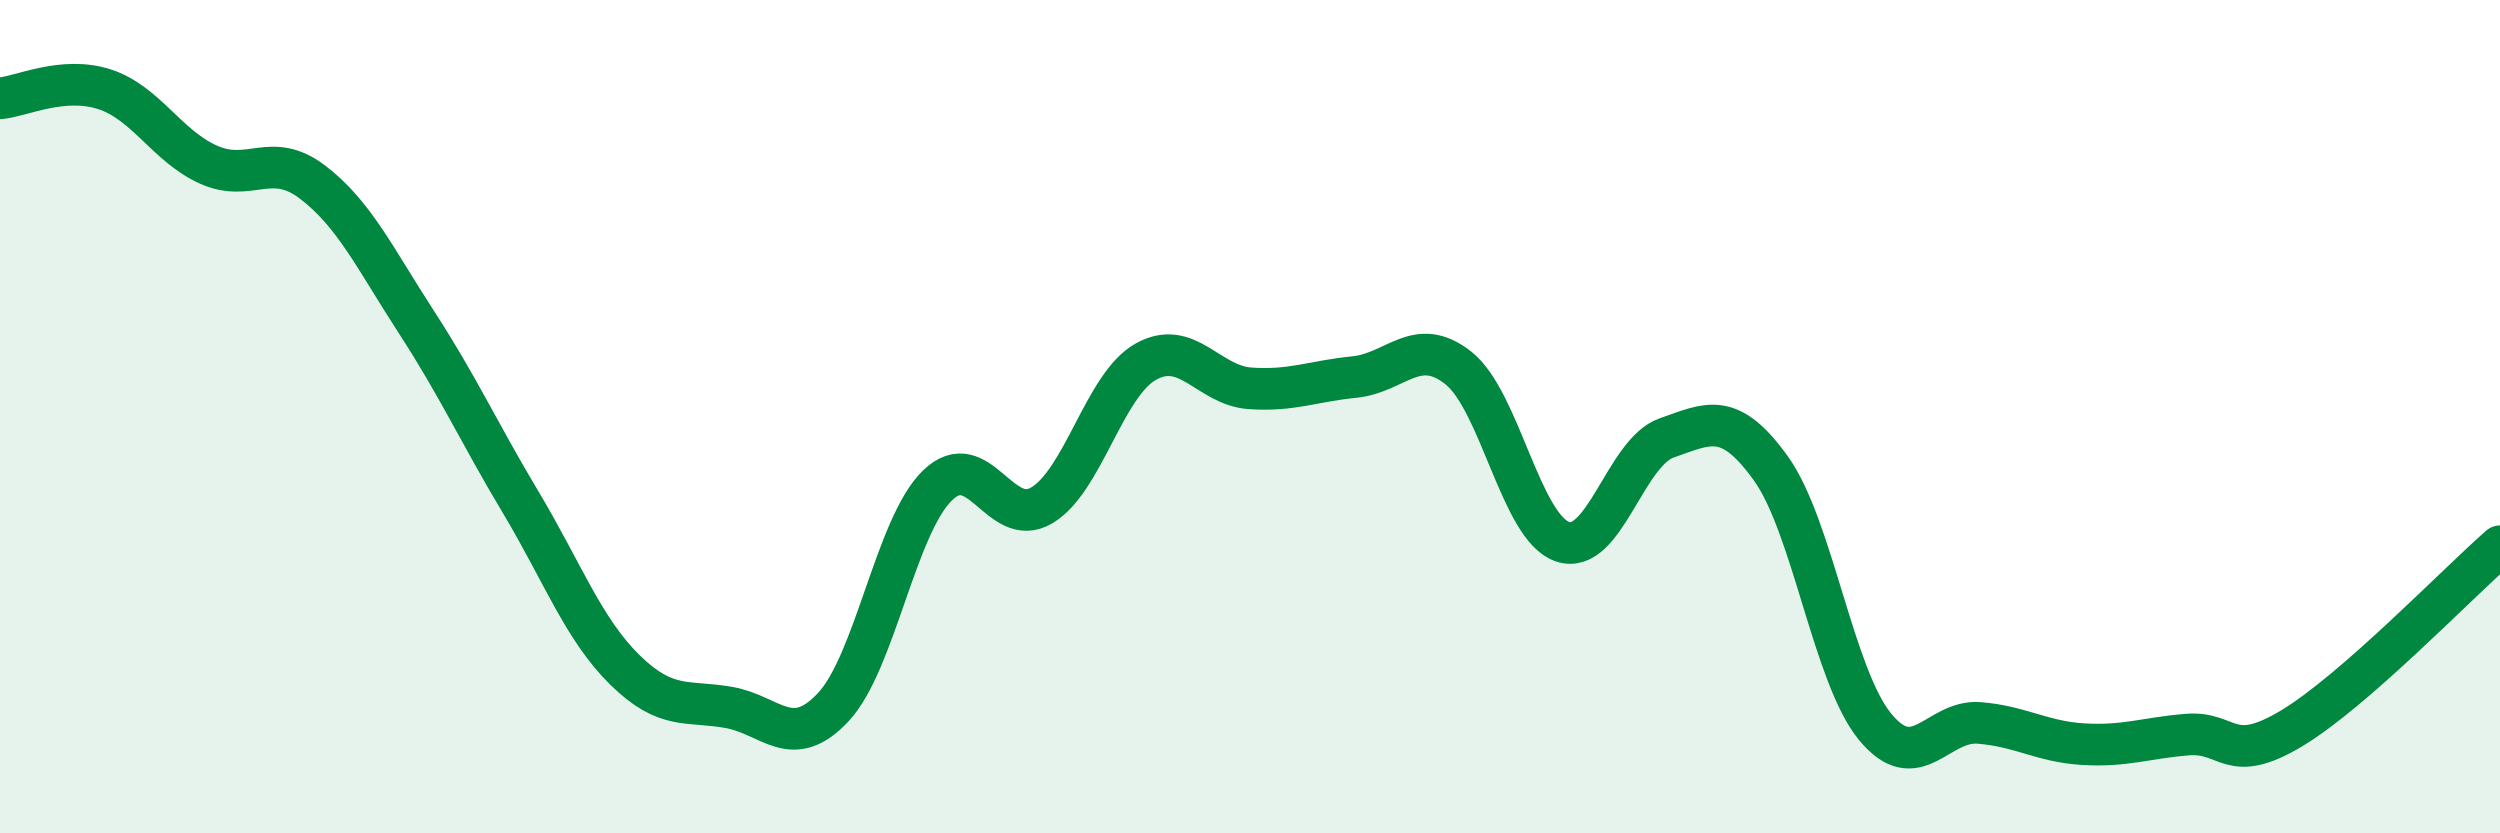 
    <svg width="60" height="20" viewBox="0 0 60 20" xmlns="http://www.w3.org/2000/svg">
      <path
        d="M 0,2.36 C 0.5,2.32 1.5,1.82 2.5,2.14 C 3.5,2.46 4,3.5 5,3.95 C 6,4.4 6.5,3.61 7.5,4.37 C 8.5,5.13 9,6.2 10,7.74 C 11,9.28 11.5,10.39 12.5,12.06 C 13.5,13.73 14,15.1 15,16.08 C 16,17.06 16.5,16.8 17.5,16.98 C 18.5,17.16 19,18.04 20,16.97 C 21,15.9 21.5,12.62 22.5,11.65 C 23.5,10.68 24,12.72 25,12.13 C 26,11.54 26.5,9.24 27.5,8.68 C 28.5,8.12 29,9.25 30,9.32 C 31,9.39 31.5,9.15 32.5,9.05 C 33.5,8.95 34,8.04 35,8.83 C 36,9.62 36.5,12.66 37.5,13 C 38.5,13.34 39,10.86 40,10.51 C 41,10.16 41.5,9.85 42.5,11.24 C 43.5,12.63 44,16.22 45,17.44 C 46,18.66 46.5,17.27 47.5,17.35 C 48.5,17.43 49,17.8 50,17.86 C 51,17.92 51.5,17.71 52.5,17.63 C 53.5,17.55 53.5,18.38 55,17.48 C 56.5,16.58 59,13.98 60,13.11L60 20L0 20Z"
        fill="#008740"
        opacity="0.1"
        stroke-linecap="round"
        stroke-linejoin="round"
      />
      <path
        d="M 0,2.36 C 0.5,2.32 1.5,1.82 2.5,2.14 C 3.5,2.46 4,3.5 5,3.95 C 6,4.4 6.5,3.61 7.5,4.37 C 8.5,5.13 9,6.2 10,7.74 C 11,9.28 11.5,10.39 12.5,12.06 C 13.5,13.73 14,15.1 15,16.08 C 16,17.06 16.5,16.8 17.5,16.98 C 18.5,17.16 19,18.04 20,16.97 C 21,15.9 21.5,12.62 22.5,11.65 C 23.5,10.68 24,12.72 25,12.13 C 26,11.54 26.5,9.24 27.5,8.68 C 28.5,8.12 29,9.25 30,9.32 C 31,9.39 31.5,9.15 32.5,9.05 C 33.5,8.95 34,8.04 35,8.83 C 36,9.62 36.5,12.66 37.5,13 C 38.5,13.34 39,10.86 40,10.51 C 41,10.16 41.5,9.85 42.5,11.24 C 43.5,12.63 44,16.22 45,17.44 C 46,18.66 46.5,17.27 47.5,17.35 C 48.5,17.43 49,17.8 50,17.86 C 51,17.92 51.5,17.71 52.5,17.63 C 53.5,17.55 53.5,18.38 55,17.48 C 56.5,16.58 59,13.98 60,13.11"
        stroke="#008740"
        stroke-width="1"
        fill="none"
        stroke-linecap="round"
        stroke-linejoin="round"
      />
    </svg>
  